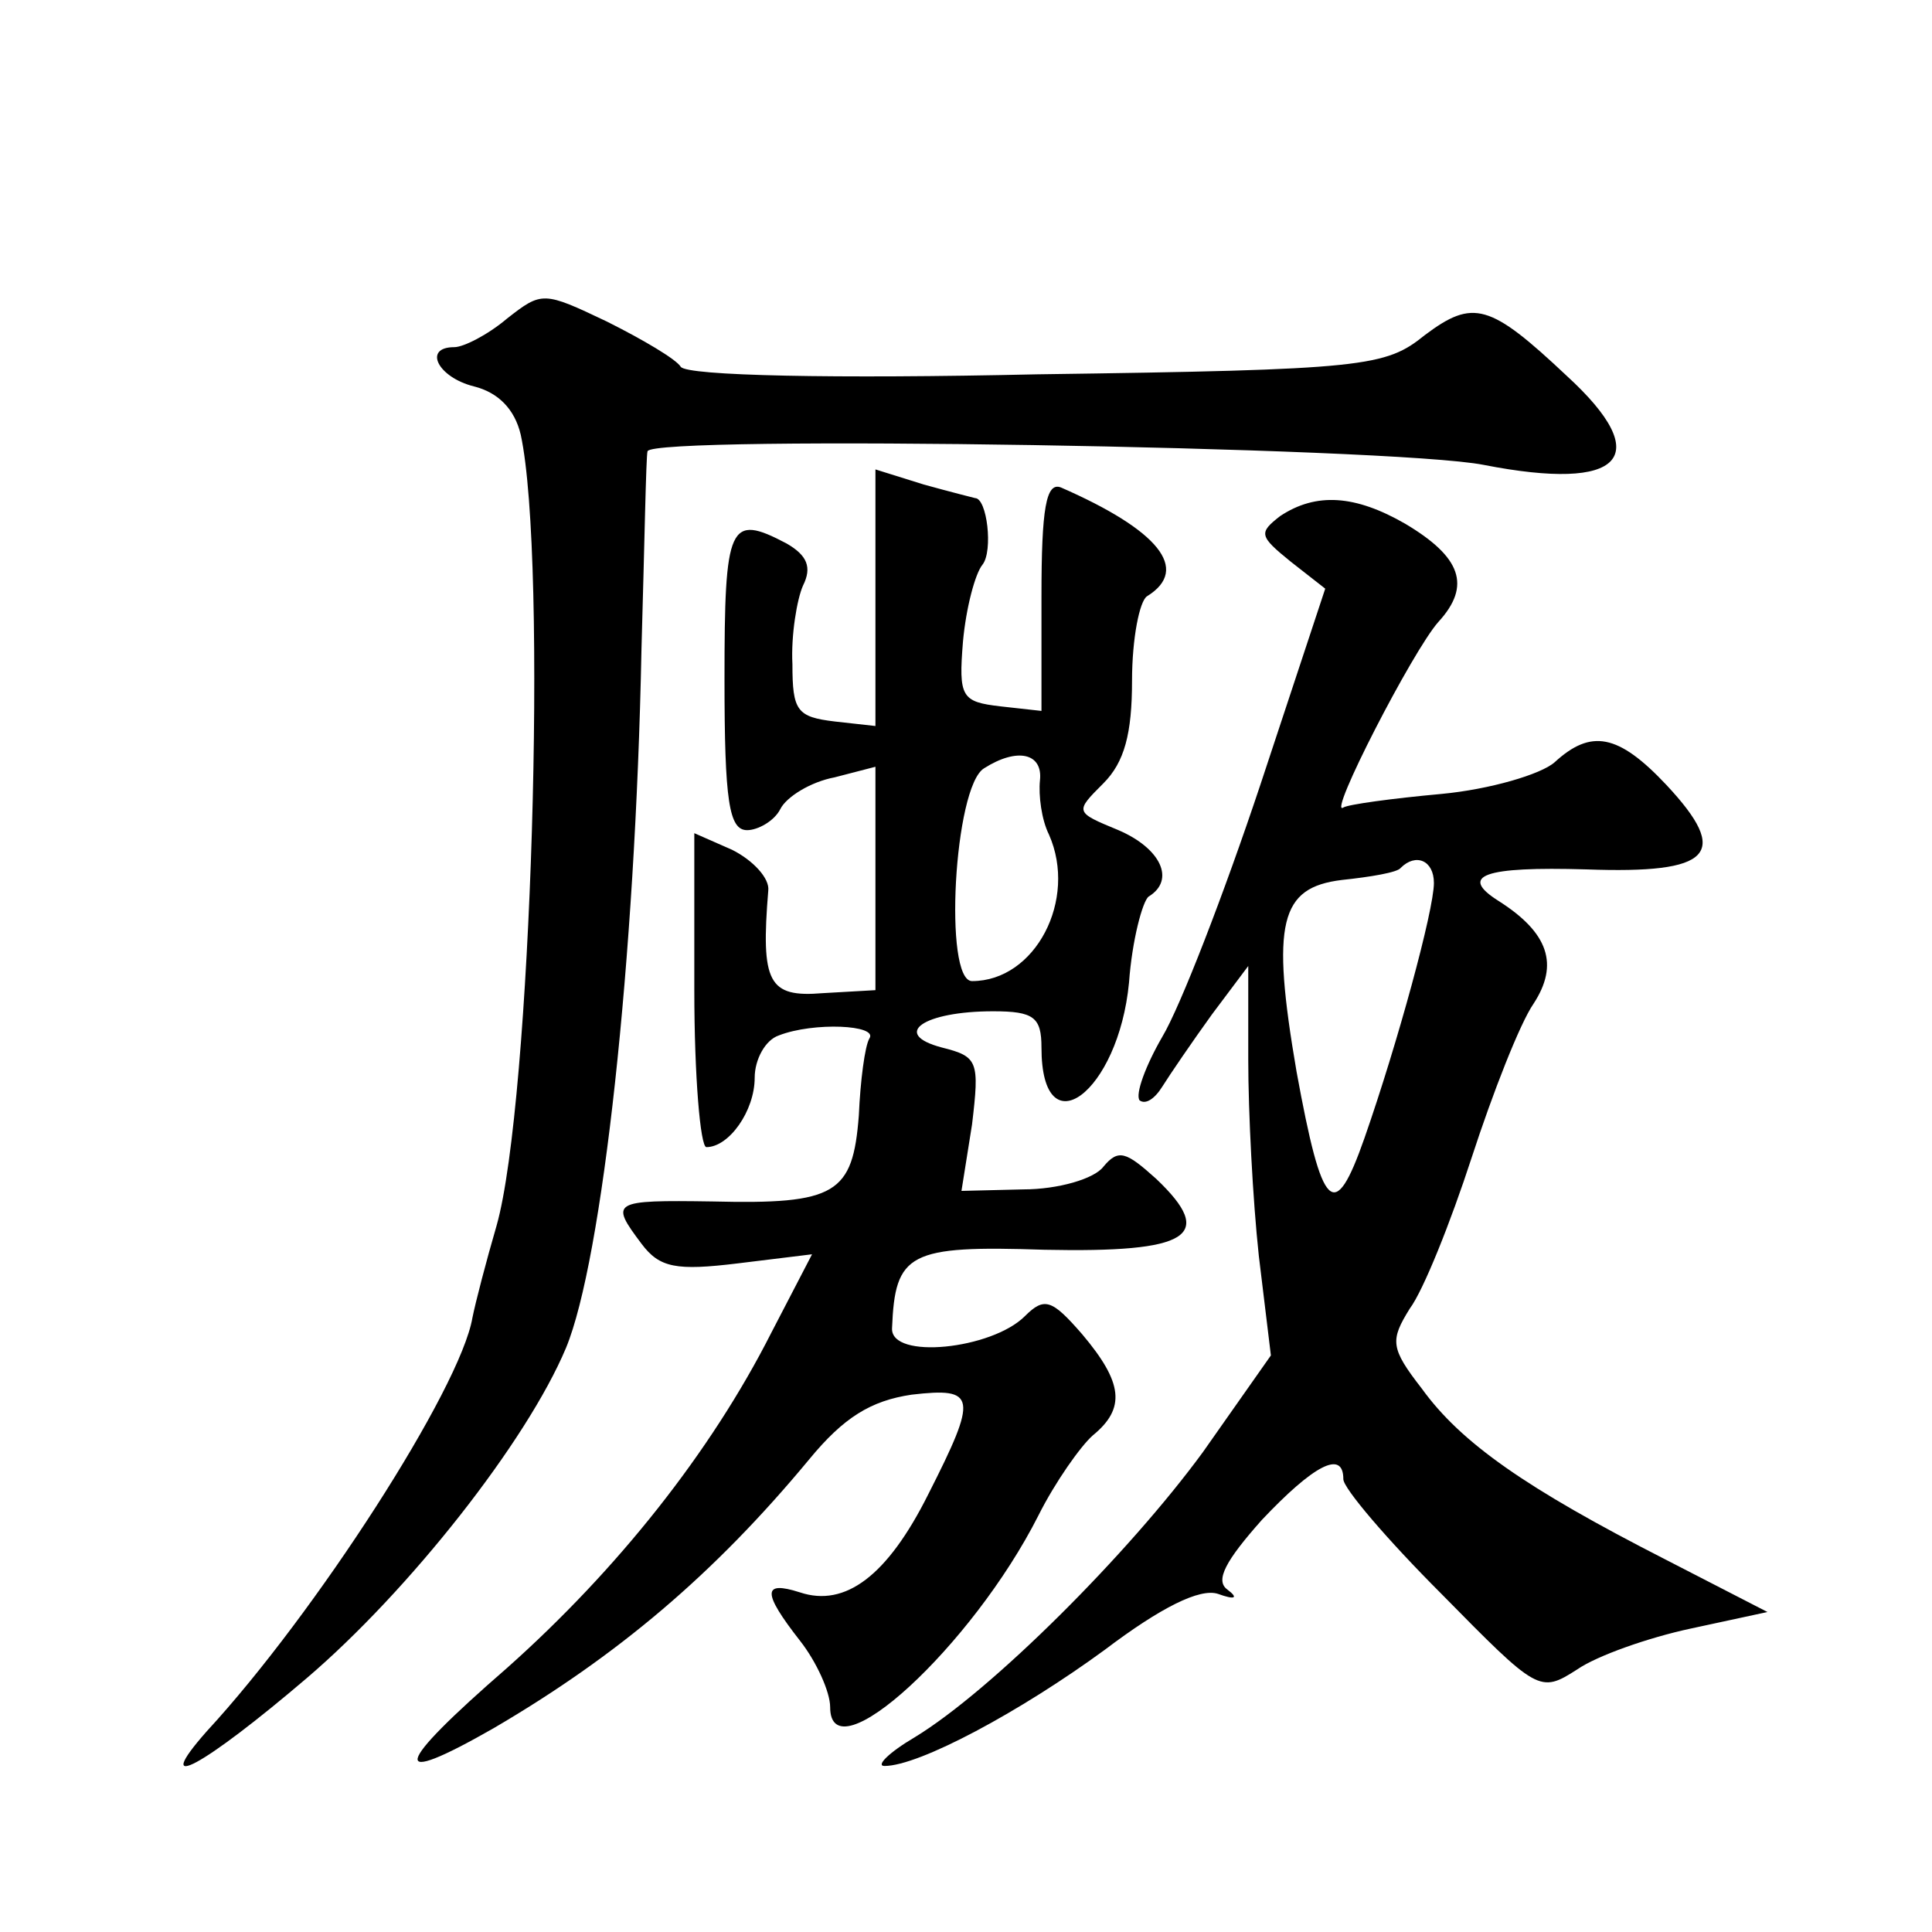 <?xml version="1.0" standalone="no"?>
<!DOCTYPE svg PUBLIC "-//W3C//DTD SVG 20010904//EN"
 "http://www.w3.org/TR/2001/REC-SVG-20010904/DTD/svg10.dtd">
<svg version="1.0" xmlns="http://www.w3.org/2000/svg"
 width="128pt" height="128pt" viewBox="0 0 128 128"
 preserveAspectRatio="xMidYMid meet">
<g transform="translate(0,128) scale(0.1,-0.1)"
fill="#0" stroke="none">
<path d="M336 1069 c-13 -11 -29 -19 -35 -19 -21 0 -11 -20 13 -26 16 -4 27 -15
31 -32 18 -83 7 -443 -16 -524 -7 -24 -14 -51 -16 -61 -8 -47 -104 -196 -176 -274
-38 -43 -2 -23 66 35 68 58 146 157 172 219 24 58 46 257 50 463 2 69 3 128 4 131
2 11 493 3 554 -9 92 -18 114 5 55 59 -51 48 -62 51 -94 27 -26 -21 -39 -23 -257
-26 -134 -3 -232 -1 -236 5 -3 5 -25 18 -49 30 -42 20 -43 20 -66 2z M580 884 l0
-85 -27 3 c-25 3 -28 7 -28 38 -1 19 3 43 7 52 6 12 3 20 -11 28 -38 20 -41 13
-41 -90 0 -81 3 -100 15 -100 7 0 18 6 22 14 4 8 20 18 36 21 l27 7 0 -74 0 -74
-35 -2 c-36 -3 -41 7 -36 68 1 8 -10 20 -24 27 l-25 11 0 -104 c0 -57 4 -104 8
-104 15 0 32 24 32 46 0 12 7 25 16 28 23 9 66 7 60 -2 -3 -5 -6 -28 -7 -51 -4
-52 -15 -59 -97 -57 -67 1 -68 0 -47 -28 12 -16 23 -18 64 -13 l49 6 -27 -52 c-40
-79 -102 -157 -175 -222 -76 -66 -79 -80 -9 -40 82 48 146 102 209 178 23 28 41
39 68 43 43 5 44 -1 11 -66 -27 -54 -55 -75 -85 -65 -25 8 -25 0 0 -32 11 -14 20
-34 20 -44 0 -46 94 40 138 127 11 22 28 46 36 53 22 18 20 35 -7 67 -20 23 -25
25 -38 12 -22 -22 -89 -29 -88 -8 2 50 11 55 101 52 96 -2 114 9 74 47 -20 18 -25
20 -35 8 -6 -8 -30 -15 -53 -15 l-41 -1 7 44 c5 42 4 45 -20 51 -34 9 -12 24 34
24 27 0 32 -4 32 -24 0 -68 51 -30 58 43 2 28 9 54 13 57 18 11 8 32 -20 44 -29
12 -29 12 -10 31 14 14 19 33 19 68 0 28 5 53 10 56 29 18 7 44 -57 72 -10 4 -13
-14 -13 -72 l0 -76 -27 3 c-26 3 -28 6 -25 43 2 22 8 45 13 51 7 9 3 44 -5 44 0
0 -16 4 -34 9 l-32 10 0 -85z m109 -121 c-1 -10 1 -26 6 -36 19 -43 -9 -97 -51
-97 -19 0 -12 129 8 141 22 14 39 10 37 -8z M848 938 c-14 -11 -14 -13 7 -30 l23
-18 -43 -130 c-24 -72 -53 -147 -65 -167 -11 -19 -18 -38 -15 -42 4 -3 10 1 15
9 5 8 20 30 33 48 l24 32 0 -62 c0 -35 3 -93 7 -130 l8 -66 -45 -64 c-49 -67 -140
-158 -191 -189 -17 -10 -26 -19 -20 -19 23 0 90 36 146 77 37 28 63 41 75 37 11
-4 14 -3 6 3 -8 6 -1 19 23 46 34 36 54 47 54 27 0 -6 29 -40 65 -76 64 -65 65
-66 90 -50 13 9 47 21 75 27 l51 11 -68 35 c-92 47 -135 77 -161 113 -21 27 -21
32 -8 53 9 12 27 57 41 100 14 43 32 89 41 102 17 26 10 47 -23 68 -27 17 -10 23
58 21 83 -3 96 10 53 56 -32 34 -50 37 -74 15 -9 -8 -43 -18 -75 -21 -33 -3 -62
-7 -65 -9 -11 -7 46 104 63 123 22 24 15 43 -22 65 -33 19 -59 21 -83 5z m102 -243
c0 -18 -24 -106 -46 -169 -20 -57 -28 -49 -45 44 -17 99 -11 122 30 127 19 2 37
5 39 8 10 10 22 5 22 -10z"/>
</g>
</svg>
